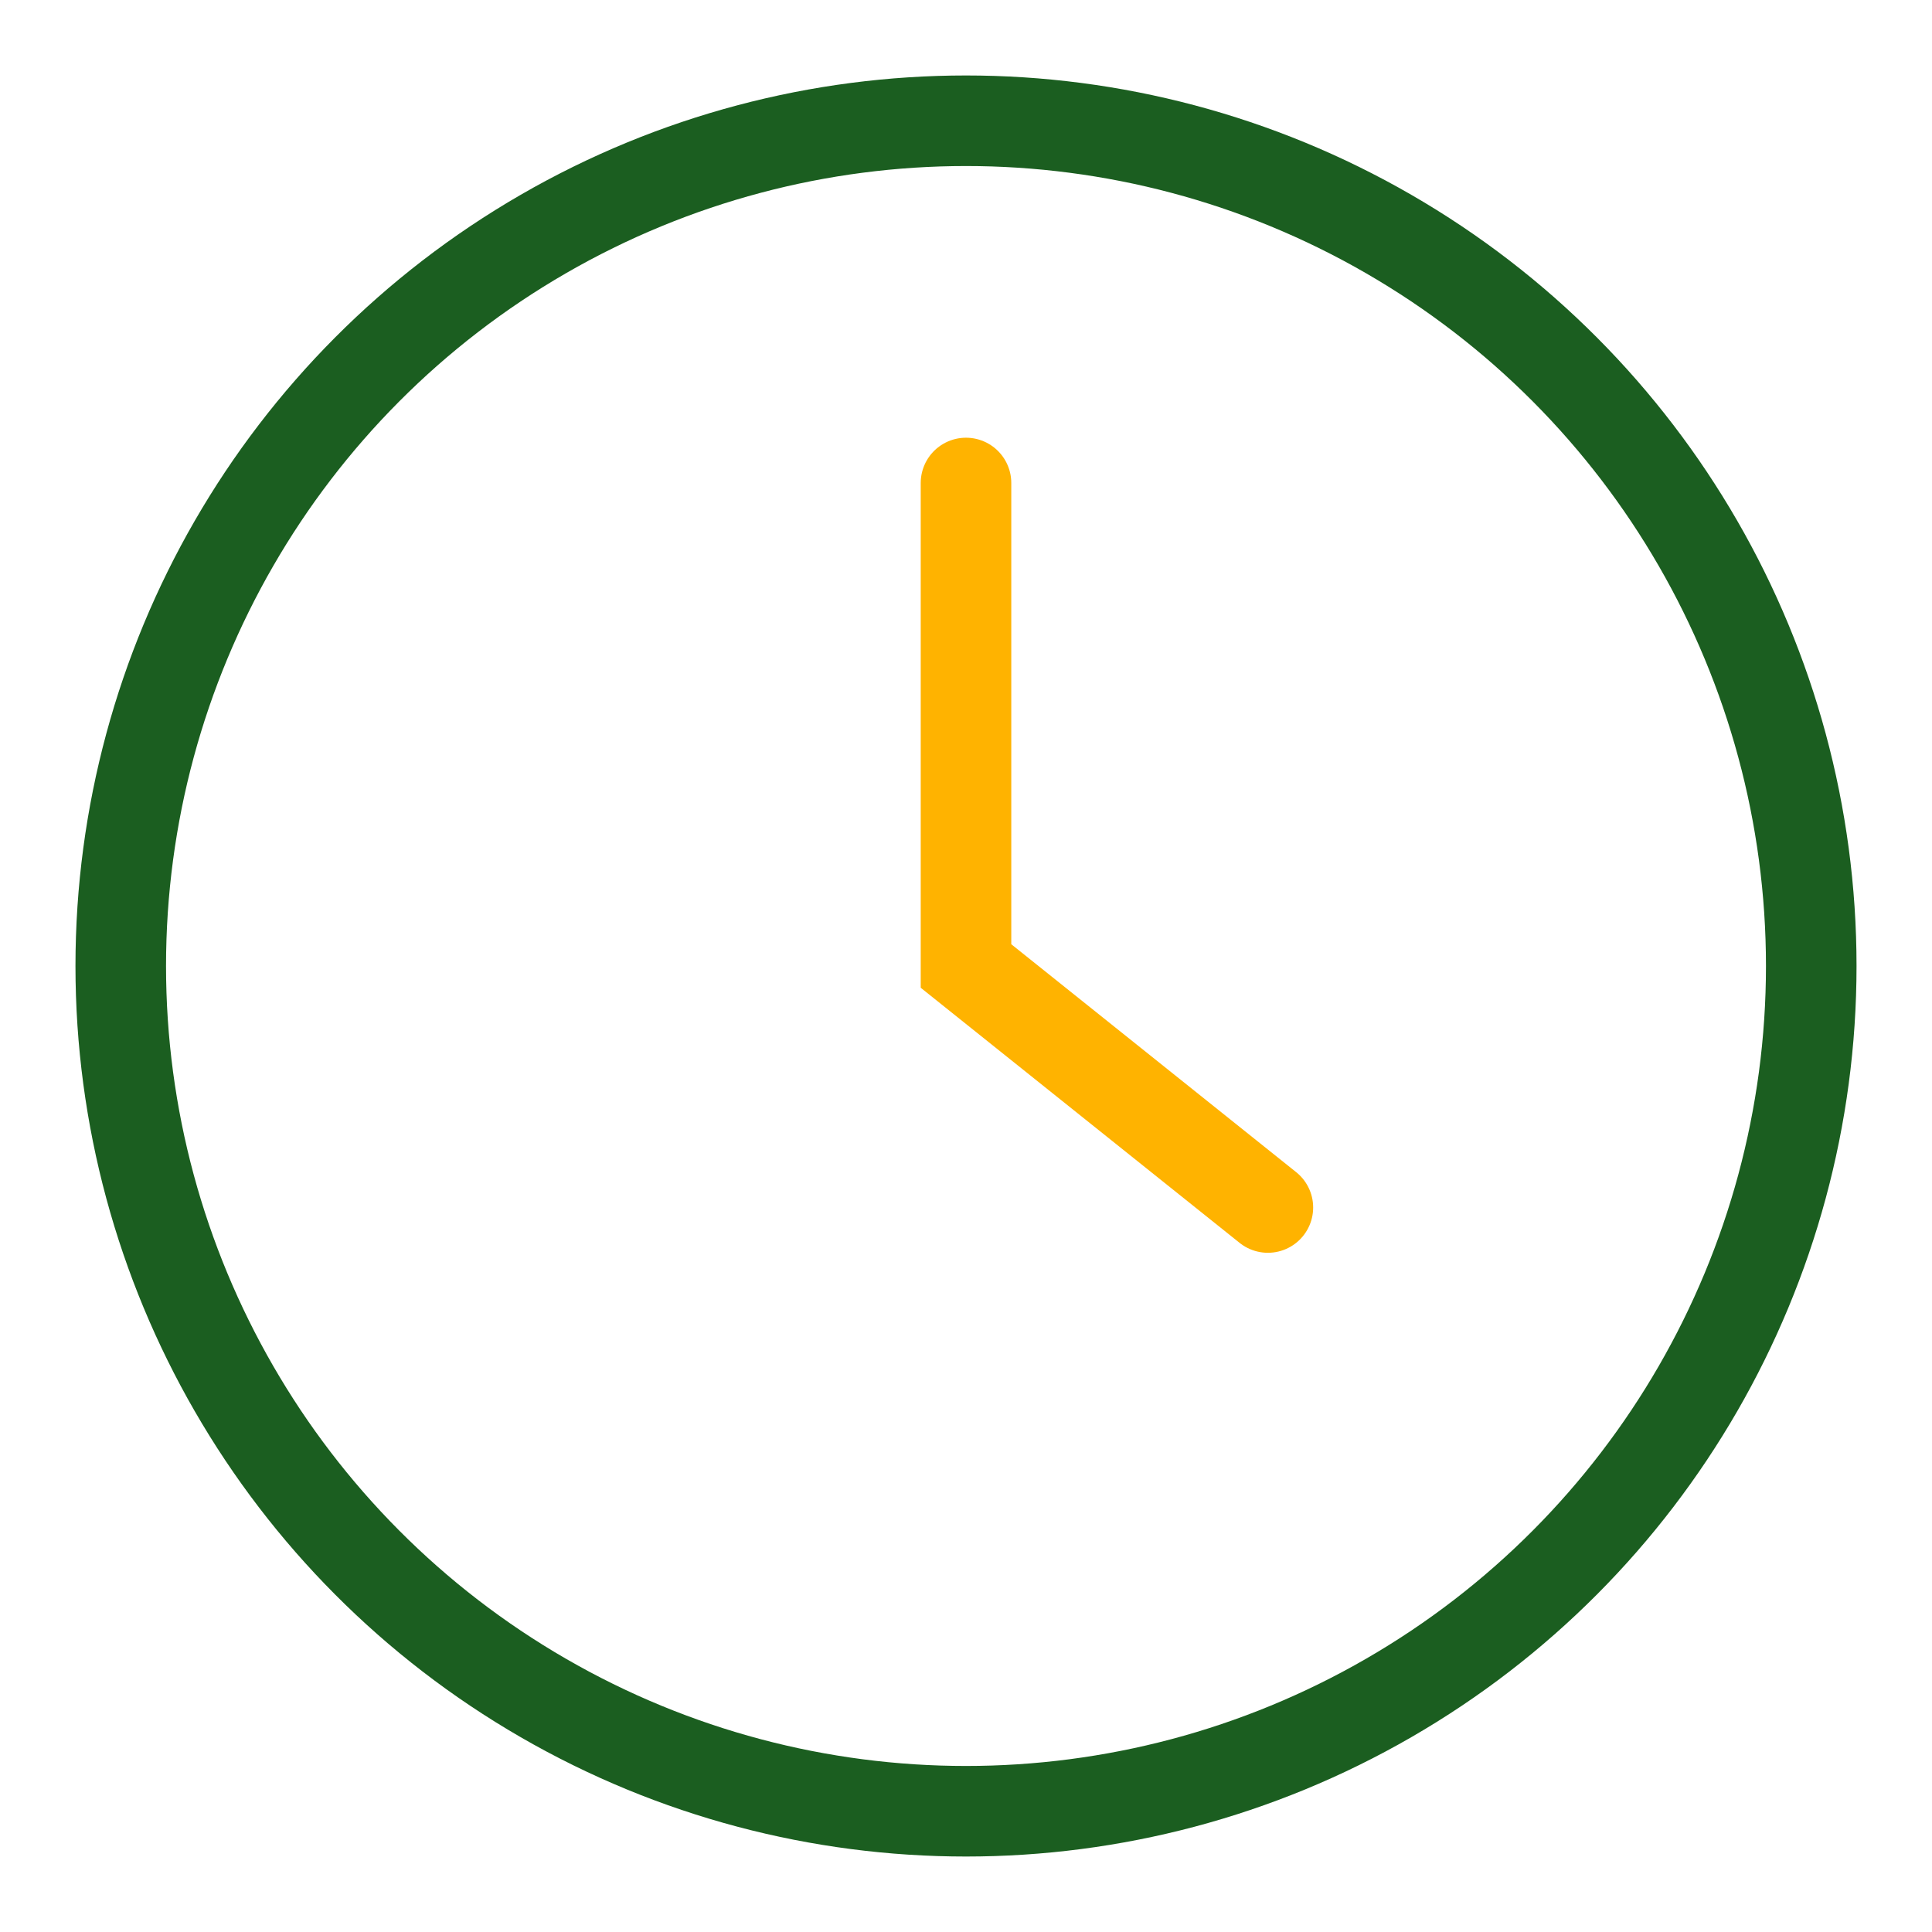 <svg xmlns='http://www.w3.org/2000/svg' viewBox='0 0 64 64'><circle cx='32' cy='32' r='28' fill='none' stroke='#1b5e20' stroke-width='3'/><path d='M32 16 v16 l10 8' stroke='#ffb300' stroke-width='3' fill='none' stroke-linecap='round'/></svg>